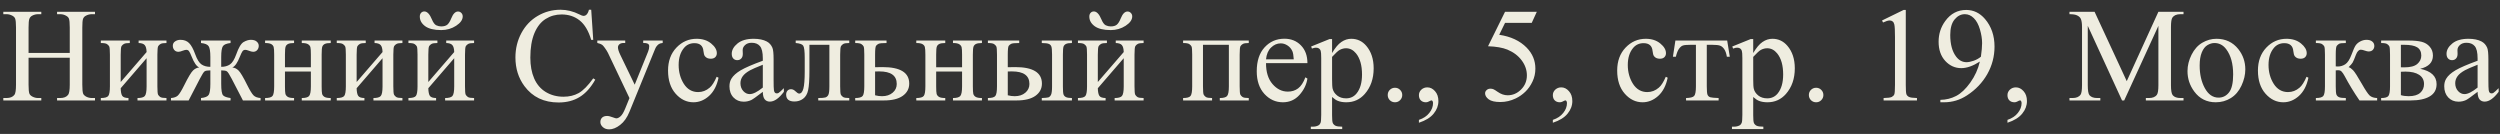 <?xml version="1.0" encoding="UTF-8"?> <svg xmlns="http://www.w3.org/2000/svg" width="224" height="12" viewBox="0 0 224 12" fill="none"><rect x="0" y="0" width="224" height="12" fill="#333333" stroke="none"/><path d="M2.559 4.74H6.25V2.467C6.25 2.061 6.225 1.793 6.174 1.664C6.135 1.566 6.053 1.482 5.928 1.412C5.76 1.318 5.582 1.271 5.395 1.271H5.113V1.055H8.512V1.271H8.23C8.043 1.271 7.865 1.316 7.697 1.406C7.572 1.469 7.486 1.564 7.439 1.693C7.396 1.818 7.375 2.076 7.375 2.467V7.594C7.375 7.996 7.4 8.262 7.451 8.391C7.49 8.488 7.57 8.572 7.691 8.643C7.863 8.736 8.043 8.783 8.23 8.783H8.512V9H5.113V8.783H5.395C5.719 8.783 5.955 8.688 6.104 8.496C6.201 8.371 6.25 8.07 6.25 7.594V5.174H2.559V7.594C2.559 7.996 2.584 8.262 2.635 8.391C2.674 8.488 2.756 8.572 2.881 8.643C3.049 8.736 3.227 8.783 3.414 8.783H3.701V9H0.297V8.783H0.578C0.906 8.783 1.145 8.688 1.293 8.496C1.387 8.371 1.434 8.07 1.434 7.594V2.467C1.434 2.061 1.408 1.793 1.357 1.664C1.318 1.566 1.238 1.482 1.117 1.412C0.945 1.318 0.766 1.271 0.578 1.271H0.297V1.055H3.701V1.271H3.414C3.227 1.271 3.049 1.316 2.881 1.406C2.76 1.469 2.676 1.564 2.629 1.693C2.582 1.818 2.559 2.076 2.559 2.467V4.74ZM10.815 7.348L13.135 4.664C13.127 4.363 13.07 4.154 12.965 4.037C12.859 3.92 12.678 3.859 12.42 3.855V3.633H14.916V3.855C14.654 3.855 14.479 3.883 14.389 3.938C14.299 3.988 14.229 4.053 14.178 4.131C14.127 4.209 14.102 4.463 14.102 4.893V7.74C14.102 8.154 14.123 8.402 14.166 8.484C14.209 8.562 14.275 8.633 14.365 8.695C14.459 8.754 14.643 8.783 14.916 8.783V9H12.32V8.783C12.645 8.783 12.861 8.725 12.971 8.607C13.08 8.486 13.135 8.197 13.135 7.74V5.215L10.815 7.904C10.822 8.236 10.869 8.465 10.955 8.59C11.041 8.715 11.227 8.779 11.512 8.783V9H9.033V8.783C9.381 8.783 9.604 8.721 9.701 8.596C9.799 8.467 9.848 8.182 9.848 7.74V4.893C9.848 4.475 9.826 4.229 9.783 4.154C9.74 4.076 9.674 4.008 9.584 3.949C9.494 3.887 9.311 3.855 9.033 3.855V3.633H11.629V3.855C11.367 3.855 11.191 3.883 11.102 3.938C11.012 3.988 10.941 4.053 10.891 4.131C10.84 4.209 10.815 4.463 10.815 4.893V7.348ZM18.01 9V8.783C18.373 8.748 18.604 8.652 18.701 8.496C18.799 8.336 18.848 8.012 18.848 7.523V6.305C18.59 6.305 18.418 6.334 18.332 6.393C18.25 6.451 18.109 6.672 17.91 7.055L16.902 9H15.32V8.783C15.594 8.764 15.801 8.688 15.941 8.555C16.082 8.418 16.271 8.109 16.51 7.629C16.873 6.898 17.139 6.457 17.307 6.305C17.475 6.148 17.656 6.062 17.852 6.047C17.613 5.945 17.389 5.625 17.178 5.086C17.076 4.832 16.996 4.666 16.938 4.588C16.879 4.506 16.799 4.465 16.697 4.465C16.619 4.465 16.52 4.488 16.398 4.535C16.223 4.605 16.086 4.641 15.988 4.641C15.832 4.641 15.709 4.588 15.619 4.482C15.529 4.377 15.484 4.25 15.484 4.102C15.484 3.93 15.553 3.799 15.69 3.709C15.826 3.615 15.986 3.568 16.17 3.568C16.49 3.568 16.746 3.664 16.938 3.855C17.133 4.043 17.318 4.381 17.494 4.869C17.662 5.334 17.852 5.637 18.062 5.777C18.273 5.918 18.535 5.988 18.848 5.988V5.109C18.848 4.605 18.795 4.279 18.689 4.131C18.588 3.982 18.361 3.891 18.01 3.855V3.633H20.658V3.855C20.303 3.895 20.074 3.988 19.973 4.137C19.871 4.285 19.82 4.609 19.82 5.109V5.988C20.129 5.988 20.389 5.918 20.6 5.777C20.811 5.637 21 5.334 21.168 4.869C21.379 4.268 21.598 3.9 21.824 3.768C22.055 3.635 22.273 3.568 22.48 3.568C22.711 3.568 22.885 3.621 23.002 3.727C23.123 3.832 23.184 3.957 23.184 4.102C23.184 4.25 23.139 4.377 23.049 4.482C22.959 4.588 22.836 4.641 22.68 4.641C22.582 4.641 22.445 4.605 22.27 4.535C22.148 4.488 22.055 4.465 21.988 4.465C21.875 4.465 21.789 4.506 21.73 4.588C21.672 4.666 21.592 4.832 21.49 5.086C21.279 5.625 21.055 5.945 20.816 6.047C21.02 6.062 21.205 6.152 21.373 6.316C21.541 6.48 21.799 6.912 22.146 7.611C22.393 8.104 22.586 8.418 22.727 8.555C22.867 8.688 23.074 8.764 23.348 8.783V9H21.766L20.758 7.055C20.559 6.672 20.416 6.451 20.33 6.393C20.248 6.334 20.078 6.305 19.82 6.305V7.523C19.82 8.082 19.877 8.422 19.99 8.543C20.107 8.66 20.33 8.74 20.658 8.783V9H18.01ZM25.533 6.029H27.854V4.893C27.854 4.553 27.84 4.332 27.812 4.23C27.785 4.125 27.717 4.037 27.607 3.967C27.502 3.893 27.312 3.855 27.039 3.855V3.633H29.635V3.855C29.393 3.855 29.215 3.883 29.102 3.938C28.992 3.992 28.918 4.072 28.879 4.178C28.84 4.279 28.82 4.518 28.82 4.893V7.74C28.82 8.08 28.834 8.305 28.861 8.414C28.893 8.523 28.965 8.613 29.078 8.684C29.191 8.75 29.377 8.783 29.635 8.783V9H27.039V8.783C27.363 8.783 27.58 8.725 27.689 8.607C27.799 8.486 27.854 8.197 27.854 7.74V6.41H25.533V7.74C25.533 8.08 25.547 8.305 25.574 8.414C25.605 8.523 25.678 8.613 25.791 8.684C25.904 8.75 26.09 8.783 26.348 8.783V9H23.752V8.783C24.1 8.783 24.322 8.721 24.42 8.596C24.518 8.467 24.566 8.182 24.566 7.74V4.893C24.566 4.553 24.551 4.328 24.52 4.219C24.492 4.109 24.422 4.021 24.309 3.955C24.195 3.889 24.01 3.855 23.752 3.855V3.633H26.348V3.855C26.105 3.855 25.928 3.883 25.814 3.938C25.705 3.992 25.631 4.072 25.592 4.178C25.553 4.279 25.533 4.518 25.533 4.893V6.029ZM31.955 7.348L34.275 4.664C34.268 4.363 34.211 4.154 34.105 4.037C34 3.92 33.818 3.859 33.56 3.855V3.633H36.057V3.855C35.795 3.855 35.619 3.883 35.529 3.938C35.44 3.988 35.369 4.053 35.318 4.131C35.268 4.209 35.242 4.463 35.242 4.893V7.74C35.242 8.154 35.264 8.402 35.307 8.484C35.35 8.562 35.416 8.633 35.506 8.695C35.6 8.754 35.783 8.783 36.057 8.783V9H33.461V8.783C33.785 8.783 34.002 8.725 34.111 8.607C34.221 8.486 34.275 8.197 34.275 7.74V5.215L31.955 7.904C31.963 8.236 32.01 8.465 32.096 8.59C32.182 8.715 32.367 8.779 32.652 8.783V9H30.174V8.783C30.521 8.783 30.744 8.721 30.842 8.596C30.939 8.467 30.988 8.182 30.988 7.74V4.893C30.988 4.475 30.967 4.229 30.924 4.154C30.881 4.076 30.814 4.008 30.725 3.949C30.635 3.887 30.451 3.855 30.174 3.855V3.633H32.77V3.855C32.508 3.855 32.332 3.883 32.242 3.938C32.152 3.988 32.082 4.053 32.031 4.131C31.98 4.209 31.955 4.463 31.955 4.893V7.348ZM37.615 1.482C37.615 1.346 37.652 1.236 37.727 1.154C37.805 1.068 37.902 1.025 38.02 1.025C38.277 1.025 38.506 1.268 38.705 1.752C38.818 2.025 38.947 2.197 39.092 2.268C39.24 2.334 39.385 2.367 39.525 2.367C39.772 2.367 39.957 2.314 40.082 2.209C40.207 2.104 40.324 1.914 40.434 1.641C40.598 1.234 40.799 1.031 41.037 1.031C41.154 1.031 41.254 1.074 41.336 1.16C41.418 1.242 41.459 1.346 41.459 1.471C41.459 1.771 41.262 2.051 40.867 2.309C40.473 2.566 40.029 2.695 39.537 2.695C38.893 2.695 38.41 2.578 38.09 2.344C37.773 2.109 37.615 1.822 37.615 1.482ZM38.377 7.348L40.697 4.664C40.69 4.363 40.633 4.154 40.527 4.037C40.422 3.92 40.24 3.859 39.982 3.855V3.633H42.478V3.855C42.217 3.855 42.041 3.883 41.951 3.938C41.861 3.988 41.791 4.053 41.74 4.131C41.69 4.209 41.664 4.463 41.664 4.893V7.74C41.664 8.154 41.685 8.402 41.728 8.484C41.772 8.562 41.838 8.633 41.928 8.695C42.022 8.754 42.205 8.783 42.478 8.783V9H39.883V8.783C40.207 8.783 40.424 8.725 40.533 8.607C40.643 8.486 40.697 8.197 40.697 7.74V5.215L38.377 7.904C38.385 8.236 38.432 8.465 38.518 8.59C38.603 8.715 38.789 8.779 39.074 8.783V9H36.596V8.783C36.943 8.783 37.166 8.721 37.264 8.596C37.361 8.467 37.41 8.182 37.41 7.74V4.893C37.41 4.475 37.389 4.229 37.346 4.154C37.303 4.076 37.236 4.008 37.147 3.949C37.057 3.887 36.873 3.855 36.596 3.855V3.633H39.191V3.855C38.93 3.855 38.754 3.883 38.664 3.938C38.574 3.988 38.504 4.053 38.453 4.131C38.402 4.209 38.377 4.463 38.377 4.893V7.348ZM52.973 0.873L53.154 3.574H52.973C52.73 2.766 52.385 2.184 51.935 1.828C51.486 1.473 50.947 1.295 50.318 1.295C49.791 1.295 49.315 1.43 48.889 1.699C48.463 1.965 48.127 2.391 47.881 2.977C47.639 3.562 47.518 4.291 47.518 5.162C47.518 5.881 47.633 6.504 47.863 7.031C48.094 7.559 48.44 7.963 48.9 8.244C49.365 8.525 49.895 8.666 50.488 8.666C51.004 8.666 51.459 8.557 51.853 8.338C52.248 8.115 52.682 7.676 53.154 7.02L53.336 7.137C52.938 7.844 52.473 8.361 51.941 8.689C51.41 9.018 50.779 9.182 50.049 9.182C48.732 9.182 47.713 8.693 46.99 7.717C46.451 6.99 46.182 6.135 46.182 5.15C46.182 4.357 46.359 3.629 46.715 2.965C47.07 2.301 47.559 1.787 48.18 1.424C48.805 1.057 49.486 0.873 50.225 0.873C50.799 0.873 51.365 1.014 51.924 1.295C52.088 1.381 52.205 1.424 52.275 1.424C52.381 1.424 52.473 1.387 52.551 1.312C52.652 1.207 52.725 1.061 52.768 0.873H52.973ZM53.518 3.633H56.02V3.85H55.897C55.721 3.85 55.588 3.889 55.498 3.967C55.412 4.041 55.369 4.135 55.369 4.248C55.369 4.4 55.434 4.611 55.562 4.881L56.869 7.588L58.07 4.623C58.137 4.463 58.17 4.305 58.17 4.148C58.17 4.078 58.156 4.025 58.129 3.99C58.098 3.947 58.049 3.914 57.982 3.891C57.916 3.863 57.799 3.85 57.631 3.85V3.633H59.377V3.85C59.232 3.865 59.121 3.896 59.043 3.943C58.965 3.99 58.879 4.078 58.785 4.207C58.75 4.262 58.684 4.412 58.586 4.658L56.4 10.014C56.19 10.533 55.912 10.926 55.568 11.191C55.228 11.457 54.9 11.59 54.584 11.59C54.353 11.59 54.164 11.523 54.016 11.391C53.867 11.258 53.793 11.105 53.793 10.934C53.793 10.77 53.846 10.637 53.951 10.535C54.06 10.438 54.209 10.389 54.397 10.389C54.525 10.389 54.701 10.432 54.924 10.518C55.08 10.576 55.178 10.605 55.217 10.605C55.334 10.605 55.461 10.545 55.598 10.424C55.738 10.303 55.879 10.068 56.02 9.721L56.4 8.789L54.473 4.74C54.414 4.619 54.32 4.469 54.191 4.289C54.094 4.152 54.014 4.061 53.951 4.014C53.861 3.951 53.717 3.896 53.518 3.85V3.633ZM64.381 6.961C64.236 7.668 63.953 8.213 63.531 8.596C63.109 8.975 62.643 9.164 62.131 9.164C61.522 9.164 60.99 8.908 60.537 8.396C60.084 7.885 59.857 7.193 59.857 6.322C59.857 5.479 60.107 4.793 60.607 4.266C61.111 3.738 61.715 3.475 62.418 3.475C62.945 3.475 63.379 3.615 63.719 3.896C64.059 4.174 64.228 4.463 64.228 4.764C64.228 4.912 64.18 5.033 64.082 5.127C63.988 5.217 63.855 5.262 63.684 5.262C63.453 5.262 63.279 5.188 63.162 5.039C63.096 4.957 63.051 4.801 63.027 4.57C63.008 4.34 62.93 4.164 62.793 4.043C62.656 3.926 62.467 3.867 62.225 3.867C61.834 3.867 61.52 4.012 61.281 4.301C60.965 4.684 60.807 5.189 60.807 5.818C60.807 6.459 60.963 7.025 61.275 7.518C61.592 8.006 62.018 8.25 62.553 8.25C62.935 8.25 63.279 8.119 63.584 7.857C63.799 7.678 64.008 7.352 64.211 6.879L64.381 6.961ZM68.348 8.227C67.797 8.652 67.451 8.898 67.311 8.965C67.1 9.062 66.875 9.111 66.637 9.111C66.266 9.111 65.959 8.984 65.717 8.73C65.478 8.477 65.359 8.143 65.359 7.729C65.359 7.467 65.418 7.24 65.535 7.049C65.695 6.783 65.973 6.533 66.367 6.299C66.766 6.064 67.426 5.779 68.348 5.443V5.232C68.348 4.697 68.262 4.33 68.09 4.131C67.922 3.932 67.676 3.832 67.352 3.832C67.106 3.832 66.91 3.898 66.766 4.031C66.617 4.164 66.543 4.316 66.543 4.488L66.555 4.828C66.555 5.008 66.508 5.146 66.414 5.244C66.324 5.342 66.205 5.391 66.057 5.391C65.912 5.391 65.793 5.34 65.699 5.238C65.609 5.137 65.564 4.998 65.564 4.822C65.564 4.486 65.736 4.178 66.08 3.896C66.424 3.615 66.906 3.475 67.527 3.475C68.004 3.475 68.394 3.555 68.699 3.715C68.93 3.836 69.1 4.025 69.209 4.283C69.279 4.451 69.314 4.795 69.314 5.314V7.137C69.314 7.648 69.324 7.963 69.344 8.08C69.363 8.193 69.394 8.27 69.438 8.309C69.484 8.348 69.537 8.367 69.596 8.367C69.658 8.367 69.713 8.354 69.76 8.326C69.842 8.275 70 8.133 70.234 7.898V8.227C69.797 8.812 69.379 9.105 68.981 9.105C68.789 9.105 68.637 9.039 68.523 8.906C68.41 8.773 68.352 8.547 68.348 8.227ZM68.348 7.846V5.801C67.758 6.035 67.377 6.201 67.205 6.299C66.897 6.471 66.676 6.65 66.543 6.838C66.41 7.025 66.344 7.23 66.344 7.453C66.344 7.734 66.428 7.969 66.596 8.156C66.764 8.34 66.957 8.432 67.176 8.432C67.473 8.432 67.863 8.236 68.348 7.846ZM71.295 3.633H76.094V3.855C75.828 3.855 75.65 3.883 75.561 3.938C75.475 3.988 75.406 4.053 75.356 4.131C75.305 4.209 75.279 4.463 75.279 4.893V7.74C75.279 8.154 75.301 8.402 75.344 8.484C75.387 8.562 75.453 8.633 75.543 8.695C75.637 8.754 75.82 8.783 76.094 8.783V9H73.316V8.783C73.617 8.783 73.824 8.768 73.938 8.736C74.055 8.705 74.147 8.631 74.213 8.514C74.279 8.393 74.312 8.135 74.312 7.74V4.014H72.525V6.275C72.525 7.131 72.486 7.732 72.408 8.08C72.334 8.424 72.184 8.68 71.957 8.848C71.734 9.012 71.478 9.094 71.189 9.094C70.689 9.094 70.439 8.887 70.439 8.473C70.439 8.332 70.478 8.217 70.557 8.127C70.639 8.037 70.744 7.992 70.873 7.992C71.01 7.992 71.137 8.049 71.254 8.162C71.406 8.311 71.522 8.385 71.6 8.385C71.775 8.385 71.902 8.238 71.981 7.945C72.062 7.648 72.103 7.131 72.103 6.393V5.209C72.103 4.6 72.059 4.229 71.969 4.096C71.883 3.963 71.658 3.883 71.295 3.855V3.633ZM78.408 6.023L79.076 6.012C80.67 6.012 81.467 6.504 81.467 7.488C81.467 7.945 81.272 8.312 80.881 8.59C80.494 8.863 79.936 9 79.205 9H76.627V8.783C76.975 8.783 77.197 8.721 77.295 8.596C77.393 8.467 77.441 8.182 77.441 7.74V4.893C77.441 4.475 77.42 4.229 77.377 4.154C77.334 4.076 77.268 4.008 77.178 3.949C77.088 3.887 76.904 3.855 76.627 3.855V3.633H79.434V3.855C79.047 3.855 78.809 3.879 78.719 3.926C78.629 3.969 78.555 4.027 78.496 4.102C78.438 4.172 78.408 4.436 78.408 4.893V6.023ZM78.408 8.537C78.615 8.592 78.822 8.619 79.029 8.619C79.42 8.619 79.736 8.516 79.978 8.309C80.225 8.102 80.348 7.84 80.348 7.523C80.348 6.773 79.826 6.398 78.783 6.398C78.693 6.398 78.568 6.4 78.408 6.404V8.537ZM83.881 6.029H86.201V4.893C86.201 4.553 86.188 4.332 86.16 4.23C86.133 4.125 86.064 4.037 85.955 3.967C85.85 3.893 85.66 3.855 85.387 3.855V3.633H87.982V3.855C87.74 3.855 87.562 3.883 87.449 3.938C87.34 3.992 87.266 4.072 87.227 4.178C87.188 4.279 87.168 4.518 87.168 4.893V7.74C87.168 8.08 87.182 8.305 87.209 8.414C87.24 8.523 87.312 8.613 87.426 8.684C87.539 8.75 87.725 8.783 87.982 8.783V9H85.387V8.783C85.711 8.783 85.928 8.725 86.037 8.607C86.147 8.486 86.201 8.197 86.201 7.74V6.41H83.881V7.74C83.881 8.08 83.894 8.305 83.922 8.414C83.953 8.523 84.025 8.613 84.139 8.684C84.252 8.75 84.438 8.783 84.695 8.783V9H82.1V8.783C82.447 8.783 82.67 8.721 82.768 8.596C82.865 8.467 82.914 8.182 82.914 7.74V4.893C82.914 4.553 82.898 4.328 82.867 4.219C82.84 4.109 82.769 4.021 82.656 3.955C82.543 3.889 82.357 3.855 82.1 3.855V3.633H84.695V3.855C84.453 3.855 84.275 3.883 84.162 3.938C84.053 3.992 83.978 4.072 83.939 4.178C83.9 4.279 83.881 4.518 83.881 4.893V6.029ZM93.344 3.855V3.633H96.045V3.855C95.807 3.855 95.633 3.881 95.523 3.932C95.414 3.982 95.338 4.061 95.295 4.166C95.256 4.271 95.236 4.514 95.236 4.893V7.74C95.236 8.107 95.254 8.346 95.289 8.455C95.324 8.561 95.398 8.643 95.512 8.701C95.629 8.756 95.807 8.783 96.045 8.783V9H93.344V8.783C93.648 8.771 93.846 8.752 93.936 8.725C94.029 8.693 94.107 8.617 94.17 8.496C94.232 8.375 94.264 8.123 94.264 7.74V4.893C94.264 4.514 94.242 4.27 94.199 4.16C94.156 4.051 94.08 3.975 93.971 3.932C93.865 3.885 93.656 3.859 93.344 3.855ZM90.297 6.023L90.965 6.012C92.559 6.012 93.356 6.504 93.356 7.488C93.356 7.945 93.16 8.312 92.769 8.59C92.383 8.863 91.824 9 91.094 9H88.516V8.783C88.863 8.783 89.086 8.721 89.184 8.596C89.281 8.467 89.33 8.182 89.33 7.74V4.893C89.33 4.475 89.309 4.229 89.266 4.154C89.223 4.076 89.156 4.008 89.066 3.949C88.977 3.887 88.793 3.855 88.516 3.855V3.633H91.322V3.855C90.936 3.855 90.697 3.879 90.607 3.926C90.518 3.969 90.443 4.027 90.385 4.102C90.326 4.172 90.297 4.436 90.297 4.893V6.023ZM90.297 8.537C90.504 8.592 90.711 8.619 90.918 8.619C91.309 8.619 91.625 8.516 91.867 8.309C92.113 8.102 92.236 7.84 92.236 7.523C92.236 6.773 91.715 6.398 90.672 6.398C90.582 6.398 90.457 6.4 90.297 6.404V8.537ZM97.603 1.482C97.603 1.346 97.641 1.236 97.715 1.154C97.793 1.068 97.891 1.025 98.008 1.025C98.266 1.025 98.494 1.268 98.693 1.752C98.807 2.025 98.936 2.197 99.08 2.268C99.228 2.334 99.373 2.367 99.514 2.367C99.76 2.367 99.945 2.314 100.07 2.209C100.195 2.104 100.312 1.914 100.422 1.641C100.586 1.234 100.787 1.031 101.025 1.031C101.143 1.031 101.242 1.074 101.324 1.16C101.406 1.242 101.447 1.346 101.447 1.471C101.447 1.771 101.25 2.051 100.855 2.309C100.461 2.566 100.018 2.695 99.525 2.695C98.881 2.695 98.398 2.578 98.078 2.344C97.762 2.109 97.603 1.822 97.603 1.482ZM98.365 7.348L100.686 4.664C100.678 4.363 100.621 4.154 100.516 4.037C100.41 3.92 100.229 3.859 99.971 3.855V3.633H102.467V3.855C102.205 3.855 102.029 3.883 101.939 3.938C101.85 3.988 101.779 4.053 101.729 4.131C101.678 4.209 101.652 4.463 101.652 4.893V7.74C101.652 8.154 101.674 8.402 101.717 8.484C101.76 8.562 101.826 8.633 101.916 8.695C102.01 8.754 102.193 8.783 102.467 8.783V9H99.871V8.783C100.195 8.783 100.412 8.725 100.521 8.607C100.631 8.486 100.686 8.197 100.686 7.74V5.215L98.365 7.904C98.373 8.236 98.42 8.465 98.506 8.59C98.592 8.715 98.777 8.779 99.062 8.783V9H96.584V8.783C96.932 8.783 97.154 8.721 97.252 8.596C97.35 8.467 97.398 8.182 97.398 7.74V4.893C97.398 4.475 97.377 4.229 97.334 4.154C97.291 4.076 97.225 4.008 97.135 3.949C97.045 3.887 96.861 3.855 96.584 3.855V3.633H99.18V3.855C98.918 3.855 98.742 3.883 98.652 3.938C98.562 3.988 98.492 4.053 98.441 4.131C98.391 4.209 98.365 4.463 98.365 4.893V7.348ZM110.107 4.014H107.787V7.74C107.787 8.154 107.809 8.402 107.852 8.484C107.895 8.562 107.961 8.633 108.051 8.695C108.145 8.754 108.328 8.783 108.602 8.783V9H106.006V8.783C106.354 8.783 106.576 8.721 106.674 8.596C106.771 8.467 106.82 8.182 106.82 7.74V4.893C106.82 4.475 106.799 4.229 106.756 4.154C106.713 4.076 106.646 4.008 106.557 3.949C106.467 3.887 106.283 3.855 106.006 3.855V3.633H111.889V3.855C111.627 3.855 111.451 3.883 111.361 3.938C111.271 3.988 111.201 4.053 111.15 4.131C111.1 4.209 111.074 4.463 111.074 4.893V7.74C111.074 8.154 111.096 8.402 111.139 8.484C111.182 8.562 111.248 8.633 111.338 8.695C111.432 8.754 111.615 8.783 111.889 8.783V9H109.293V8.783C109.617 8.783 109.834 8.725 109.943 8.607C110.053 8.486 110.107 8.197 110.107 7.74V4.014ZM113.436 5.654C113.432 6.451 113.625 7.076 114.016 7.529C114.406 7.982 114.865 8.209 115.393 8.209C115.744 8.209 116.049 8.113 116.307 7.922C116.568 7.727 116.787 7.395 116.963 6.926L117.145 7.043C117.062 7.578 116.824 8.066 116.43 8.508C116.035 8.945 115.541 9.164 114.947 9.164C114.303 9.164 113.75 8.914 113.289 8.414C112.832 7.91 112.604 7.234 112.604 6.387C112.604 5.469 112.838 4.754 113.307 4.242C113.779 3.727 114.371 3.469 115.082 3.469C115.684 3.469 116.178 3.668 116.564 4.066C116.951 4.461 117.145 4.99 117.145 5.654H113.436ZM113.436 5.314H115.92C115.9 4.971 115.859 4.729 115.797 4.588C115.699 4.369 115.553 4.197 115.357 4.072C115.166 3.947 114.965 3.885 114.754 3.885C114.43 3.885 114.139 4.012 113.881 4.266C113.627 4.516 113.479 4.865 113.436 5.314ZM117.479 4.166L119.131 3.498H119.354V4.752C119.631 4.279 119.908 3.949 120.186 3.762C120.467 3.57 120.762 3.475 121.07 3.475C121.609 3.475 122.059 3.686 122.418 4.107C122.859 4.623 123.08 5.295 123.08 6.123C123.08 7.049 122.814 7.814 122.283 8.42C121.846 8.916 121.295 9.164 120.631 9.164C120.342 9.164 120.092 9.123 119.881 9.041C119.725 8.982 119.549 8.865 119.354 8.689V10.324C119.354 10.691 119.375 10.924 119.418 11.021C119.465 11.123 119.543 11.203 119.652 11.262C119.766 11.32 119.969 11.35 120.262 11.35V11.566H117.449V11.35H117.596C117.811 11.354 117.994 11.312 118.146 11.227C118.221 11.184 118.277 11.113 118.316 11.016C118.359 10.922 118.381 10.68 118.381 10.289V5.215C118.381 4.867 118.365 4.646 118.334 4.553C118.303 4.459 118.252 4.389 118.182 4.342C118.115 4.295 118.023 4.271 117.906 4.271C117.812 4.271 117.693 4.299 117.549 4.354L117.479 4.166ZM119.354 5.098V7.102C119.354 7.535 119.371 7.82 119.406 7.957C119.461 8.184 119.594 8.383 119.805 8.555C120.02 8.727 120.289 8.812 120.613 8.812C121.004 8.812 121.32 8.66 121.562 8.355C121.879 7.957 122.037 7.396 122.037 6.674C122.037 5.854 121.857 5.223 121.498 4.781C121.248 4.477 120.951 4.324 120.607 4.324C120.42 4.324 120.234 4.371 120.051 4.465C119.91 4.535 119.678 4.746 119.354 5.098ZM124.99 7.863C125.174 7.863 125.328 7.928 125.453 8.057C125.578 8.182 125.641 8.334 125.641 8.514C125.641 8.693 125.576 8.848 125.447 8.977C125.322 9.102 125.17 9.164 124.99 9.164C124.811 9.164 124.656 9.102 124.527 8.977C124.402 8.848 124.34 8.693 124.34 8.514C124.34 8.33 124.402 8.176 124.527 8.051C124.656 7.926 124.811 7.863 124.99 7.863ZM127.135 10.998V10.74C127.537 10.607 127.848 10.4 128.066 10.119C128.289 9.842 128.4 9.547 128.4 9.234C128.4 9.16 128.383 9.098 128.348 9.047C128.32 9.012 128.293 8.994 128.266 8.994C128.223 8.994 128.129 9.033 127.984 9.111C127.914 9.146 127.84 9.164 127.762 9.164C127.57 9.164 127.418 9.107 127.305 8.994C127.191 8.881 127.135 8.725 127.135 8.525C127.135 8.334 127.207 8.17 127.352 8.033C127.5 7.896 127.68 7.828 127.891 7.828C128.148 7.828 128.377 7.941 128.576 8.168C128.779 8.391 128.881 8.688 128.881 9.059C128.881 9.461 128.74 9.834 128.459 10.178C128.182 10.525 127.74 10.799 127.135 10.998ZM137.699 1.055L137.242 2.051H134.852L134.33 3.117C135.365 3.27 136.186 3.654 136.791 4.271C137.311 4.803 137.57 5.428 137.57 6.146C137.57 6.564 137.484 6.951 137.312 7.307C137.145 7.662 136.932 7.965 136.674 8.215C136.416 8.465 136.129 8.666 135.812 8.818C135.363 9.033 134.902 9.141 134.43 9.141C133.953 9.141 133.605 9.061 133.387 8.9C133.172 8.736 133.064 8.557 133.064 8.361C133.064 8.252 133.109 8.156 133.199 8.074C133.289 7.988 133.402 7.945 133.539 7.945C133.641 7.945 133.729 7.961 133.803 7.992C133.881 8.023 134.012 8.104 134.195 8.232C134.488 8.436 134.785 8.537 135.086 8.537C135.543 8.537 135.943 8.365 136.287 8.021C136.635 7.674 136.809 7.252 136.809 6.756C136.809 6.275 136.654 5.828 136.346 5.414C136.037 4.996 135.611 4.674 135.068 4.447C134.643 4.271 134.062 4.17 133.328 4.143L134.852 1.055H137.699ZM139.135 10.998V10.74C139.537 10.607 139.848 10.4 140.066 10.119C140.289 9.842 140.4 9.547 140.4 9.234C140.4 9.16 140.383 9.098 140.348 9.047C140.32 9.012 140.293 8.994 140.266 8.994C140.223 8.994 140.129 9.033 139.984 9.111C139.914 9.146 139.84 9.164 139.762 9.164C139.57 9.164 139.418 9.107 139.305 8.994C139.191 8.881 139.135 8.725 139.135 8.525C139.135 8.334 139.207 8.17 139.352 8.033C139.5 7.896 139.68 7.828 139.891 7.828C140.148 7.828 140.377 7.941 140.576 8.168C140.779 8.391 140.881 8.688 140.881 9.059C140.881 9.461 140.74 9.834 140.459 10.178C140.182 10.525 139.74 10.799 139.135 10.998ZM149.424 6.961C149.279 7.668 148.996 8.213 148.574 8.596C148.152 8.975 147.686 9.164 147.174 9.164C146.564 9.164 146.033 8.908 145.58 8.396C145.127 7.885 144.9 7.193 144.9 6.322C144.9 5.479 145.15 4.793 145.65 4.266C146.154 3.738 146.758 3.475 147.461 3.475C147.988 3.475 148.422 3.615 148.762 3.896C149.102 4.174 149.271 4.463 149.271 4.764C149.271 4.912 149.223 5.033 149.125 5.127C149.031 5.217 148.898 5.262 148.727 5.262C148.496 5.262 148.322 5.188 148.205 5.039C148.139 4.957 148.094 4.801 148.07 4.57C148.051 4.34 147.973 4.164 147.836 4.043C147.699 3.926 147.51 3.867 147.268 3.867C146.877 3.867 146.562 4.012 146.324 4.301C146.008 4.684 145.85 5.189 145.85 5.818C145.85 6.459 146.006 7.025 146.318 7.518C146.635 8.006 147.061 8.25 147.596 8.25C147.979 8.25 148.322 8.119 148.627 7.857C148.842 7.678 149.051 7.352 149.254 6.879L149.424 6.961ZM150.115 3.633H154.756L154.99 5.086H154.727C154.68 4.793 154.602 4.566 154.492 4.406C154.383 4.246 154.258 4.141 154.117 4.09C153.977 4.039 153.736 4.014 153.396 4.014H152.928V7.74C152.928 8.139 152.951 8.393 152.998 8.502C153.049 8.607 153.129 8.678 153.238 8.713C153.348 8.748 153.598 8.771 153.988 8.783V9H151.07V8.783C151.445 8.775 151.686 8.715 151.791 8.602C151.9 8.488 151.955 8.201 151.955 7.74V4.014H151.475C151.139 4.014 150.91 4.035 150.789 4.078C150.668 4.117 150.551 4.215 150.438 4.371C150.328 4.523 150.234 4.762 150.156 5.086H149.893L150.115 3.633ZM155.213 4.166L156.865 3.498H157.088V4.752C157.365 4.279 157.643 3.949 157.92 3.762C158.201 3.57 158.496 3.475 158.805 3.475C159.344 3.475 159.793 3.686 160.152 4.107C160.594 4.623 160.814 5.295 160.814 6.123C160.814 7.049 160.549 7.814 160.018 8.42C159.58 8.916 159.029 9.164 158.365 9.164C158.076 9.164 157.826 9.123 157.615 9.041C157.459 8.982 157.283 8.865 157.088 8.689V10.324C157.088 10.691 157.109 10.924 157.152 11.021C157.199 11.123 157.277 11.203 157.387 11.262C157.5 11.32 157.703 11.35 157.996 11.35V11.566H155.184V11.35H155.33C155.545 11.354 155.729 11.312 155.881 11.227C155.955 11.184 156.012 11.113 156.051 11.016C156.094 10.922 156.115 10.68 156.115 10.289V5.215C156.115 4.867 156.1 4.646 156.068 4.553C156.037 4.459 155.986 4.389 155.916 4.342C155.85 4.295 155.758 4.271 155.641 4.271C155.547 4.271 155.428 4.299 155.283 4.354L155.213 4.166ZM157.088 5.098V7.102C157.088 7.535 157.105 7.82 157.141 7.957C157.195 8.184 157.328 8.383 157.539 8.555C157.754 8.727 158.023 8.812 158.348 8.812C158.738 8.812 159.055 8.66 159.297 8.355C159.613 7.957 159.771 7.396 159.771 6.674C159.771 5.854 159.592 5.223 159.232 4.781C158.982 4.477 158.686 4.324 158.342 4.324C158.154 4.324 157.969 4.371 157.785 4.465C157.645 4.535 157.412 4.746 157.088 5.098ZM162.725 7.863C162.908 7.863 163.062 7.928 163.188 8.057C163.312 8.182 163.375 8.334 163.375 8.514C163.375 8.693 163.311 8.848 163.182 8.977C163.057 9.102 162.904 9.164 162.725 9.164C162.545 9.164 162.391 9.102 162.262 8.977C162.137 8.848 162.074 8.693 162.074 8.514C162.074 8.33 162.137 8.176 162.262 8.051C162.391 7.926 162.545 7.863 162.725 7.863ZM168.631 1.834L170.564 0.891H170.758V7.6C170.758 8.045 170.775 8.322 170.811 8.432C170.85 8.541 170.928 8.625 171.045 8.684C171.162 8.742 171.4 8.775 171.76 8.783V9H168.771V8.783C169.146 8.775 169.389 8.744 169.498 8.689C169.607 8.631 169.684 8.555 169.727 8.461C169.77 8.363 169.791 8.076 169.791 7.6V3.311C169.791 2.732 169.771 2.361 169.732 2.197C169.705 2.072 169.654 1.98 169.58 1.922C169.51 1.863 169.424 1.834 169.322 1.834C169.178 1.834 168.977 1.895 168.719 2.016L168.631 1.834ZM173.857 9.164V8.947C174.365 8.939 174.838 8.822 175.275 8.596C175.713 8.365 176.135 7.965 176.541 7.395C176.951 6.824 177.236 6.197 177.396 5.514C176.783 5.908 176.229 6.105 175.732 6.105C175.174 6.105 174.695 5.891 174.297 5.461C173.898 5.027 173.699 4.453 173.699 3.738C173.699 3.043 173.898 2.424 174.297 1.881C174.777 1.221 175.404 0.891 176.178 0.891C176.83 0.891 177.389 1.16 177.854 1.699C178.424 2.367 178.709 3.191 178.709 4.172C178.709 5.055 178.492 5.879 178.059 6.645C177.625 7.406 177.021 8.039 176.248 8.543C175.619 8.957 174.934 9.164 174.191 9.164H173.857ZM177.49 5.08C177.561 4.572 177.596 4.166 177.596 3.861C177.596 3.482 177.531 3.074 177.402 2.637C177.273 2.195 177.09 1.857 176.852 1.623C176.617 1.389 176.35 1.271 176.049 1.271C175.701 1.271 175.396 1.428 175.135 1.74C174.873 2.053 174.742 2.518 174.742 3.135C174.742 3.959 174.916 4.604 175.264 5.068C175.518 5.404 175.83 5.572 176.201 5.572C176.381 5.572 176.594 5.529 176.84 5.443C177.086 5.357 177.303 5.236 177.49 5.08ZM179.869 10.998V10.74C180.271 10.607 180.582 10.4 180.801 10.119C181.023 9.842 181.135 9.547 181.135 9.234C181.135 9.16 181.117 9.098 181.082 9.047C181.055 9.012 181.027 8.994 181 8.994C180.957 8.994 180.863 9.033 180.719 9.111C180.648 9.146 180.574 9.164 180.496 9.164C180.305 9.164 180.152 9.107 180.039 8.994C179.926 8.881 179.869 8.725 179.869 8.525C179.869 8.334 179.941 8.17 180.086 8.033C180.234 7.896 180.414 7.828 180.625 7.828C180.883 7.828 181.111 7.941 181.311 8.168C181.514 8.391 181.615 8.688 181.615 9.059C181.615 9.461 181.475 9.834 181.193 10.178C180.916 10.525 180.475 10.799 179.869 10.998ZM190.135 9L187.064 2.314V7.623C187.064 8.111 187.117 8.416 187.223 8.537C187.367 8.701 187.596 8.783 187.908 8.783H188.189V9H185.424V8.783H185.705C186.041 8.783 186.279 8.682 186.42 8.479C186.506 8.354 186.549 8.068 186.549 7.623V2.432C186.549 2.08 186.51 1.826 186.432 1.67C186.377 1.557 186.275 1.463 186.127 1.389C185.982 1.311 185.748 1.271 185.424 1.271V1.055H187.674L190.557 7.271L193.393 1.055H195.643V1.271H195.367C195.027 1.271 194.787 1.373 194.646 1.576C194.561 1.701 194.518 1.986 194.518 2.432V7.623C194.518 8.111 194.572 8.416 194.682 8.537C194.826 8.701 195.055 8.783 195.367 8.783H195.643V9H192.268V8.783H192.549C192.889 8.783 193.127 8.682 193.264 8.479C193.35 8.354 193.393 8.068 193.393 7.623V2.314L190.328 9H190.135ZM198.596 3.475C199.408 3.475 200.061 3.783 200.553 4.4C200.971 4.928 201.18 5.533 201.18 6.217C201.18 6.697 201.064 7.184 200.834 7.676C200.604 8.168 200.285 8.539 199.879 8.789C199.477 9.039 199.027 9.164 198.531 9.164C197.723 9.164 197.08 8.842 196.604 8.197C196.201 7.654 196 7.045 196 6.369C196 5.877 196.121 5.389 196.363 4.904C196.609 4.416 196.932 4.057 197.33 3.826C197.729 3.592 198.15 3.475 198.596 3.475ZM198.414 3.855C198.207 3.855 197.998 3.918 197.787 4.043C197.58 4.164 197.412 4.379 197.283 4.688C197.154 4.996 197.09 5.393 197.09 5.877C197.09 6.658 197.244 7.332 197.553 7.898C197.865 8.465 198.275 8.748 198.783 8.748C199.162 8.748 199.475 8.592 199.721 8.279C199.967 7.967 200.09 7.43 200.09 6.668C200.09 5.715 199.885 4.965 199.475 4.418C199.197 4.043 198.844 3.855 198.414 3.855ZM206.834 6.961C206.689 7.668 206.406 8.213 205.984 8.596C205.562 8.975 205.096 9.164 204.584 9.164C203.975 9.164 203.443 8.908 202.99 8.396C202.537 7.885 202.311 7.193 202.311 6.322C202.311 5.479 202.561 4.793 203.061 4.266C203.564 3.738 204.168 3.475 204.871 3.475C205.398 3.475 205.832 3.615 206.172 3.896C206.512 4.174 206.682 4.463 206.682 4.764C206.682 4.912 206.633 5.033 206.535 5.127C206.441 5.217 206.309 5.262 206.137 5.262C205.906 5.262 205.732 5.188 205.615 5.039C205.549 4.957 205.504 4.801 205.48 4.57C205.461 4.34 205.383 4.164 205.246 4.043C205.109 3.926 204.92 3.867 204.678 3.867C204.287 3.867 203.973 4.012 203.734 4.301C203.418 4.684 203.26 5.189 203.26 5.818C203.26 6.459 203.416 7.025 203.729 7.518C204.045 8.006 204.471 8.25 205.006 8.25C205.389 8.25 205.732 8.119 206.037 7.857C206.252 7.678 206.461 7.352 206.664 6.879L206.834 6.961ZM212.992 9H211.41C210.918 8.285 210.473 7.553 210.074 6.803C209.98 6.631 209.895 6.504 209.816 6.422C209.742 6.336 209.639 6.293 209.506 6.293C209.459 6.293 209.385 6.297 209.283 6.305V7.74C209.283 8.127 209.305 8.375 209.348 8.484C209.395 8.59 209.477 8.666 209.594 8.713C209.711 8.76 209.908 8.783 210.186 8.783V9H207.502V8.783C207.85 8.783 208.072 8.721 208.17 8.596C208.268 8.467 208.316 8.182 208.316 7.74V4.893C208.316 4.475 208.295 4.229 208.252 4.154C208.209 4.076 208.143 4.008 208.053 3.949C207.963 3.887 207.779 3.855 207.502 3.855V3.633H210.186V3.855C209.861 3.855 209.66 3.879 209.582 3.926C209.508 3.973 209.439 4.031 209.377 4.102C209.314 4.168 209.283 4.432 209.283 4.893V5.947C209.373 5.955 209.434 5.959 209.465 5.959C209.703 5.959 209.926 5.893 210.133 5.76C210.344 5.623 210.531 5.336 210.695 4.898C210.848 4.484 210.973 4.205 211.07 4.061C211.172 3.916 211.311 3.799 211.486 3.709C211.666 3.615 211.854 3.568 212.049 3.568C212.26 3.568 212.428 3.619 212.553 3.721C212.678 3.822 212.74 3.955 212.74 4.119C212.74 4.256 212.695 4.373 212.605 4.471C212.516 4.564 212.391 4.611 212.23 4.611C212.145 4.611 212.037 4.588 211.908 4.541C211.744 4.482 211.619 4.453 211.533 4.453C211.354 4.453 211.205 4.607 211.088 4.916C210.955 5.271 210.857 5.502 210.795 5.607C210.732 5.709 210.613 5.846 210.438 6.018C210.559 6.053 210.689 6.143 210.83 6.287C210.975 6.432 211.24 6.844 211.627 7.523C211.936 8.066 212.166 8.41 212.318 8.555C212.475 8.699 212.699 8.775 212.992 8.783V9ZM216.848 6.164C217.828 6.367 218.318 6.826 218.318 7.541C218.318 8.029 218.113 8.395 217.703 8.637C217.297 8.879 216.729 9 215.998 9H213.35V8.783C213.697 8.783 213.916 8.719 214.006 8.59C214.1 8.457 214.146 8.174 214.146 7.74V4.893C214.146 4.471 214.125 4.223 214.082 4.148C214.043 4.074 213.979 4.008 213.889 3.949C213.803 3.887 213.623 3.855 213.35 3.855V3.633H215.822C216.299 3.633 216.684 3.67 216.977 3.744C217.273 3.818 217.516 3.965 217.703 4.184C217.895 4.402 217.99 4.668 217.99 4.98C217.99 5.59 217.609 5.984 216.848 6.164ZM215.119 6.029C215.291 6.033 215.395 6.035 215.43 6.035C215.965 6.035 216.352 5.934 216.59 5.73C216.828 5.523 216.947 5.273 216.947 4.98C216.947 4.641 216.826 4.395 216.584 4.242C216.342 4.09 215.955 4.014 215.424 4.014H215.119V6.029ZM215.119 8.525C215.314 8.588 215.547 8.619 215.816 8.619C216.281 8.619 216.627 8.518 216.854 8.314C217.08 8.111 217.193 7.85 217.193 7.529C217.193 7.17 217.047 6.895 216.754 6.703C216.461 6.512 216.055 6.416 215.535 6.416C215.406 6.416 215.268 6.42 215.119 6.428V8.525ZM221.992 8.227C221.441 8.652 221.096 8.898 220.955 8.965C220.744 9.062 220.52 9.111 220.281 9.111C219.91 9.111 219.604 8.984 219.361 8.73C219.123 8.477 219.004 8.143 219.004 7.729C219.004 7.467 219.062 7.24 219.18 7.049C219.34 6.783 219.617 6.533 220.012 6.299C220.41 6.064 221.07 5.779 221.992 5.443V5.232C221.992 4.697 221.906 4.33 221.734 4.131C221.566 3.932 221.32 3.832 220.996 3.832C220.75 3.832 220.555 3.898 220.41 4.031C220.262 4.164 220.188 4.316 220.188 4.488L220.199 4.828C220.199 5.008 220.152 5.146 220.059 5.244C219.969 5.342 219.85 5.391 219.701 5.391C219.557 5.391 219.438 5.34 219.344 5.238C219.254 5.137 219.209 4.998 219.209 4.822C219.209 4.486 219.381 4.178 219.725 3.896C220.068 3.615 220.551 3.475 221.172 3.475C221.648 3.475 222.039 3.555 222.344 3.715C222.574 3.836 222.744 4.025 222.854 4.283C222.924 4.451 222.959 4.795 222.959 5.314V7.137C222.959 7.648 222.969 7.963 222.988 8.08C223.008 8.193 223.039 8.27 223.082 8.309C223.129 8.348 223.182 8.367 223.24 8.367C223.303 8.367 223.357 8.354 223.404 8.326C223.486 8.275 223.645 8.133 223.879 7.898V8.227C223.441 8.812 223.023 9.105 222.625 9.105C222.434 9.105 222.281 9.039 222.168 8.906C222.055 8.773 221.996 8.547 221.992 8.227ZM221.992 7.846V5.801C221.402 6.035 221.021 6.201 220.85 6.299C220.541 6.471 220.32 6.65 220.188 6.838C220.055 7.025 219.988 7.23 219.988 7.453C219.988 7.734 220.072 7.969 220.24 8.156C220.408 8.34 220.602 8.432 220.82 8.432C221.117 8.432 221.508 8.236 221.992 7.846Z" fill="#EFEDE0"></path></svg> 